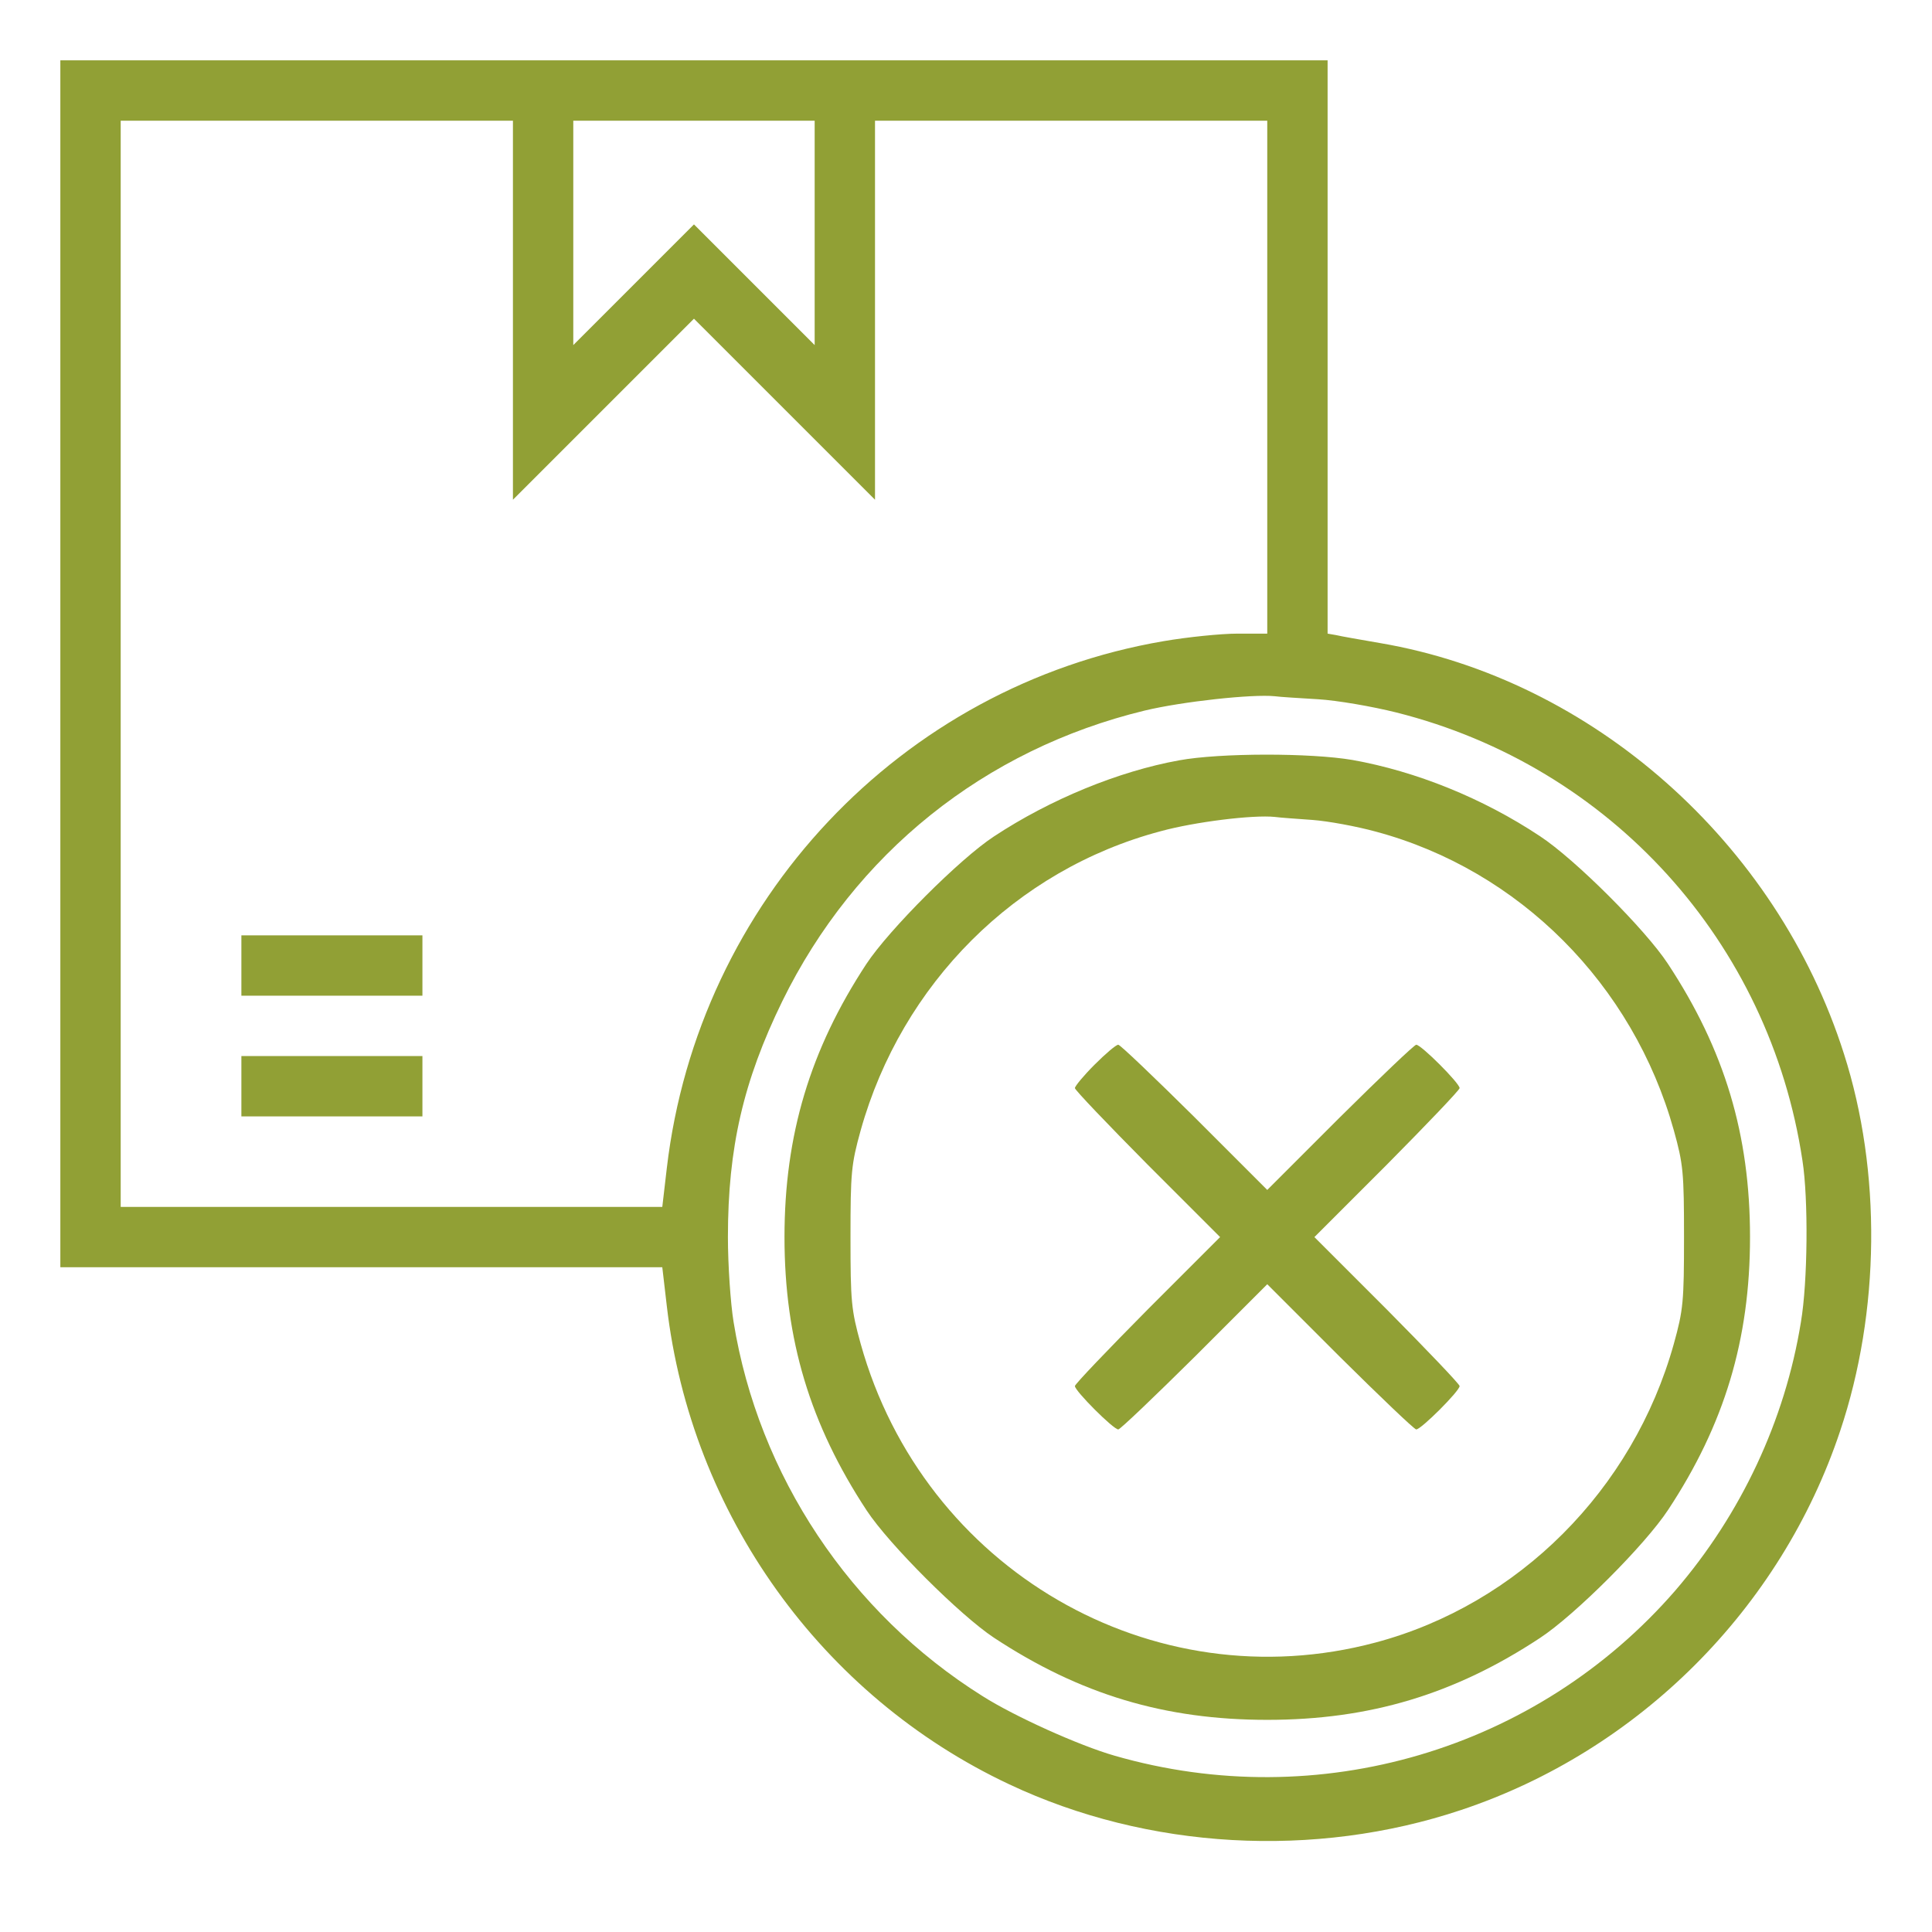 <svg width="683" height="683" viewBox="0 0 683 683" fill="none" xmlns="http://www.w3.org/2000/svg">
<path d="M21.333 234.667V448H127.733H234.133L235.733 461.733C244.267 535.2 290.4 599.6 356.8 630.8C405.733 653.867 464.667 657.2 516.533 639.867C579.333 618.933 629.6 568.667 650.533 505.867C664.667 463.733 665.2 414.133 651.867 372.533C628.133 297.867 562.933 240.133 487.867 227.333C480.933 226.133 474 224.933 472.4 224.533L469.333 224V122.667V21.333H245.333H21.333V234.667ZM181.333 109.6V176.667L213.333 144.667L245.333 112.667L277.333 144.667L309.333 176.667V109.6V42.667H378.667H448V133.333V224H437.467C431.733 224 419.867 225.2 411.333 226.667C318.4 242.533 246.8 318.667 235.733 412.933L234.133 426.667H138.4H42.667V234.667V42.667H112H181.333V109.6ZM288 82.267V122L266.667 100.667L245.333 79.333L224 100.667L202.667 122V82.267V42.667H245.333H288V82.267ZM466 247.2C472.667 247.6 485.067 249.733 493.6 251.867C569.467 270.933 625.6 333.067 637.2 410.267C639.333 423.867 639.067 453.2 636.667 467.333C631.067 502.133 615.467 535.333 592.267 562.267C543.333 618.667 466.133 641.467 394 620.667C381.467 617.067 358.667 606.8 347.333 599.6C300.533 570.267 268.133 521.6 259.333 467.333C258.267 460.8 257.333 447.2 257.333 437.333C257.333 405.733 262.8 382.133 276.533 354C302.133 301.733 348 264.933 404.667 251.2C418 248 442.667 245.333 450.667 246.133C452.533 246.4 459.467 246.8 466 247.2Z" fill="#91A035"/>
<path d="M85.333 341.333V352H117.333H149.333V341.333V330.667H117.333H85.333V341.333Z" fill="#91A035"/>
<path d="M85.333 384V394.667H117.333H149.333V384V373.333H117.333H85.333V384Z" fill="#91A035"/>
<path d="M416.8 268.8C395.467 272.667 371.333 282.533 351.333 295.733C339.333 303.6 314.267 328.667 306.267 340.8C286.4 371.067 277.333 401.2 277.333 437.333C277.333 473.6 286.4 503.6 306.4 534C314.4 546.133 339.467 571.067 351.333 578.933C381.867 599.067 411.867 608 448 608C484.267 608 514.267 598.933 544.4 579.067C556.8 570.933 581.6 546.133 589.733 533.733C609.6 503.6 618.667 473.6 618.667 437.333C618.667 401.2 609.733 371.2 589.6 340.667C581.733 328.667 556.8 303.733 544.4 295.6C524.133 282.133 500.533 272.667 478.133 268.667C463.333 266.133 431.333 266.133 416.8 268.8ZM464 289.867C469.467 290.267 479.6 292.133 486.4 294C537.067 307.6 577.333 348 591.733 399.6C595.067 411.6 595.333 414.533 595.333 437.333C595.333 460.133 595.067 463.067 591.733 475.067C577.333 526.667 536.8 567.2 486.267 580.667C407.333 601.733 326.533 554.8 304.267 475.067C300.933 463.067 300.667 460.133 300.667 437.333C300.667 414.533 300.933 411.6 304.267 399.6C318.8 347.733 359.067 307.467 410.267 293.867C422.4 290.533 443.067 288 450.667 288.8C452.533 289.067 458.533 289.467 464 289.867Z" fill="#91A035"/>
<path d="M386.933 376.4C383.067 380.267 380 384 380 384.667C380 385.333 391.6 397.467 405.6 411.6L431.333 437.333L405.6 463.067C391.6 477.2 380 489.333 380 490C380 491.733 393.6 505.333 395.333 505.333C396 505.333 408.133 493.733 422.267 479.733L448 454L473.733 479.733C487.867 493.733 500 505.333 500.667 505.333C502.4 505.333 516 491.733 516 490C516 489.333 504.4 477.2 490.4 463.067L464.667 437.333L490.4 411.6C504.4 397.467 516 385.333 516 384.667C516 382.933 502.4 369.333 500.667 369.333C500 369.333 487.867 380.933 473.733 394.933L448 420.667L422.267 394.933C408.133 380.933 396 369.333 395.333 369.333C394.533 369.333 390.8 372.533 386.933 376.4Z" fill="#91A035"/>
</svg>
